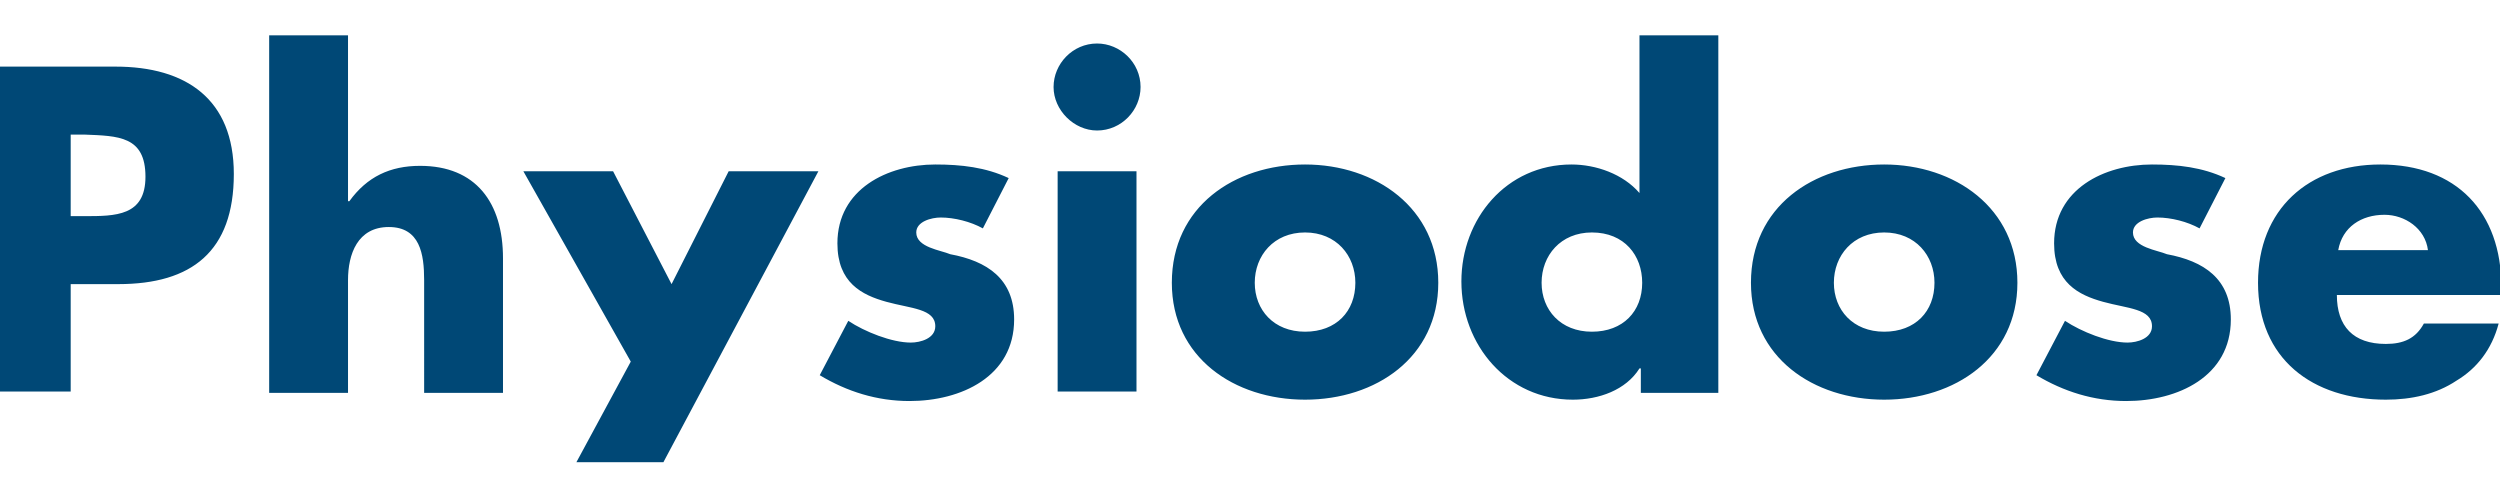 <?xml version="1.0" encoding="utf-8"?>
<!-- Generator: Adobe Illustrator 25.3.1, SVG Export Plug-In . SVG Version: 6.00 Build 0)  -->
<svg version="1.1" id="Calque_1" xmlns="http://www.w3.org/2000/svg" xmlns:xlink="http://www.w3.org/1999/xlink" x="0px" y="0px"
	 viewBox="0 0 183.9 36.9" style="enable-background:new 0 0 183.9 36.9;" xml:space="preserve">
<style type="text/css">
	.st0{fill:#004876;}
</style>
<g>
	<path class="st0" d="M83.6,12.6h-5.8v16.2h5.8V12.6z M10.7,13c0,2.9-2.2,2.9-4.5,2.9h-1v-6h1C8.7,10,10.7,10,10.7,13 M17.2,12.8
		c0-5.5-3.5-7.9-8.7-7.9H-1v23.9h6.2v-7.9h3.5C14.1,20.9,17.2,18.5,17.2,12.8 M31.2,28.9H37v-9.9c0-4.1-2-6.8-6.1-6.8
		c-2.2,0-3.9,0.8-5.2,2.6h-0.1V2.6h-5.8v26.3h5.8v-8.3c0-1.9,0.7-3.9,3-3.9c2.3,0,2.6,2,2.6,3.9V28.9z M48.8,34l11.4-21.4h-6.6
		l-4.2,8.3l-4.3-8.3h-6.6l7.9,14l-4,7.4H48.8z M67.4,17.1c0-0.8,1.1-1.1,1.8-1.1c1,0,2.2,0.3,3.1,0.8l1.9-3.7c-1.7-0.8-3.5-1-5.4-1
		c-3.5,0-7.2,1.8-7.2,5.8c0,2.9,1.8,3.8,3.6,4.3c1.8,0.5,3.6,0.5,3.6,1.8c0,0.9-1.1,1.2-1.8,1.2c-1.4,0-3.4-0.8-4.6-1.6l-2.1,4
		c2,1.2,4.2,1.9,6.6,1.9c3.8,0,7.7-1.8,7.7-6c0-3-2-4.3-4.7-4.8C69.2,18.4,67.4,18.2,67.4,17.1 M83.9,6.4c0-1.8-1.5-3.2-3.2-3.2
		c-1.8,0-3.2,1.5-3.2,3.2s1.5,3.2,3.2,3.2C82.5,9.6,83.9,8.1,83.9,6.4 M99.7,20.8c0,2.1-1.4,3.6-3.7,3.6c-2.3,0-3.7-1.6-3.7-3.6
		c0-2,1.4-3.7,3.7-3.7C98.3,17.1,99.7,18.8,99.7,20.8 M105.8,20.8c0-5.5-4.6-8.7-9.8-8.7c-5.2,0-9.8,3.1-9.8,8.7
		c0,5.5,4.6,8.6,9.8,8.6C101.2,29.4,105.8,26.3,105.8,20.8 M120.8,20.8c0,2.1-1.4,3.6-3.7,3.6c-2.3,0-3.7-1.6-3.7-3.6
		c0-2,1.4-3.7,3.7-3.7C119.5,17.1,120.8,18.8,120.8,20.8 M120.6,28.9h5.8V2.6h-5.8v11.6c-1.2-1.4-3.2-2.1-5-2.1
		c-4.8,0-8.1,4-8.1,8.6c0,4.7,3.4,8.7,8.2,8.7c1.9,0,3.9-0.7,4.9-2.3h0.1V28.9z M142.3,20.8c0,2.1-1.4,3.6-3.7,3.6s-3.7-1.6-3.7-3.6
		c0-2,1.4-3.7,3.7-3.7S142.3,18.8,142.3,20.8 M148.4,20.8c0-5.5-4.6-8.7-9.8-8.7c-5.2,0-9.8,3.1-9.8,8.7c0,5.5,4.6,8.6,9.8,8.6
		C143.8,29.4,148.4,26.3,148.4,20.8 M156.9,17.1c0-0.8,1.1-1.1,1.8-1.1c1,0,2.2,0.3,3.1,0.8l1.9-3.7c-1.7-0.8-3.5-1-5.4-1
		c-3.5,0-7.2,1.8-7.2,5.8c0,2.9,1.8,3.8,3.6,4.3c1.8,0.5,3.6,0.5,3.6,1.8c0,0.9-1.1,1.2-1.8,1.2c-1.4,0-3.4-0.8-4.6-1.6l-2.1,4
		c2,1.2,4.2,1.9,6.6,1.9c3.8,0,7.7-1.8,7.7-6c0-3-2-4.3-4.7-4.8C158.7,18.4,156.9,18.2,156.9,17.1 M178.6,18.4H172
		c0.3-1.7,1.7-2.6,3.4-2.6C176.9,15.8,178.4,16.8,178.6,18.4 M184,21.7v-0.6c0-5.5-3.3-9-8.9-9c-5.3,0-9,3.3-9,8.7
		c0,5.6,4,8.6,9.4,8.6c1.9,0,3.7-0.4,5.2-1.4c1.5-0.9,2.6-2.3,3.1-4.2h-5.5c-0.6,1.1-1.5,1.5-2.8,1.5c-2.4,0-3.6-1.3-3.6-3.6H184z"
		/>
</g>
</svg>

